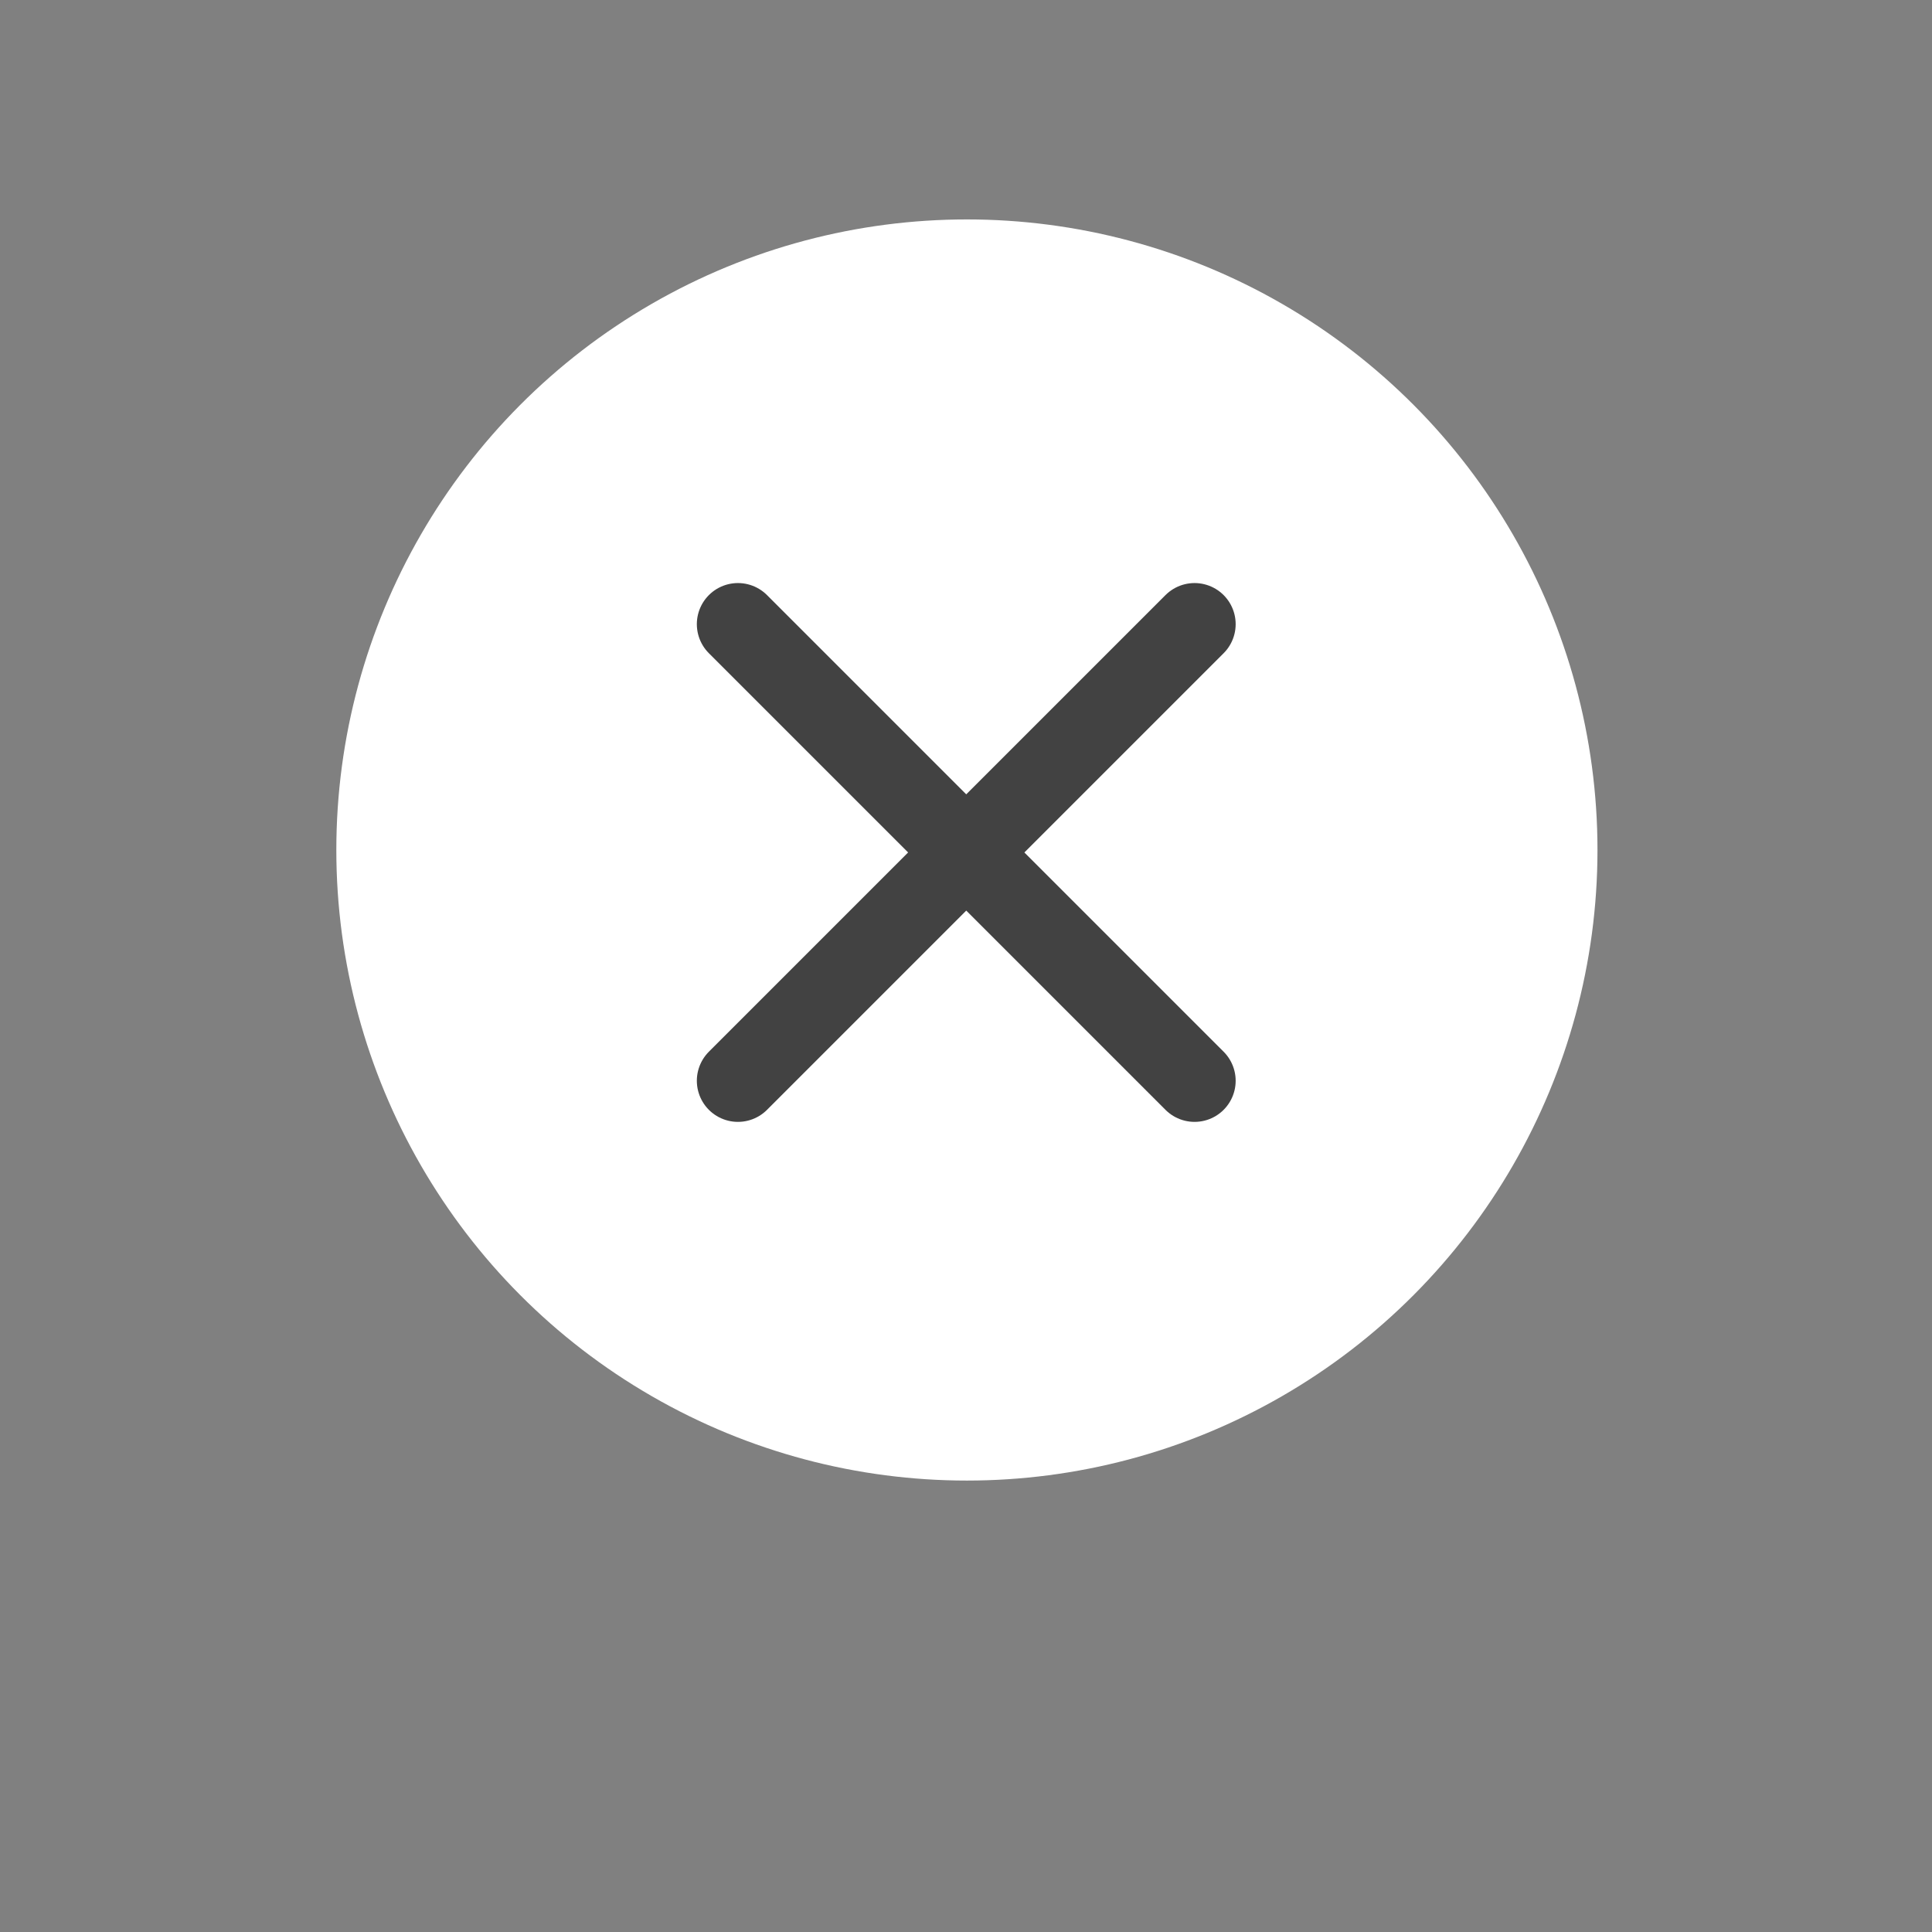 <svg width="47" height="47" viewBox="0 0 47 47" fill="none" xmlns="http://www.w3.org/2000/svg">
<rect x="0" y="0" width="47" height="47" fill="#808080" stroke="none"/>
<circle cx="23.522" cy="20.678" r="15.34" fill="white"/>
<path d="M29.06 15.184L17.952 26.292M17.952 15.184L29.06 26.292" stroke="#424242" stroke-width="2" stroke-linecap="round" stroke-linejoin="round"/>
</svg>
